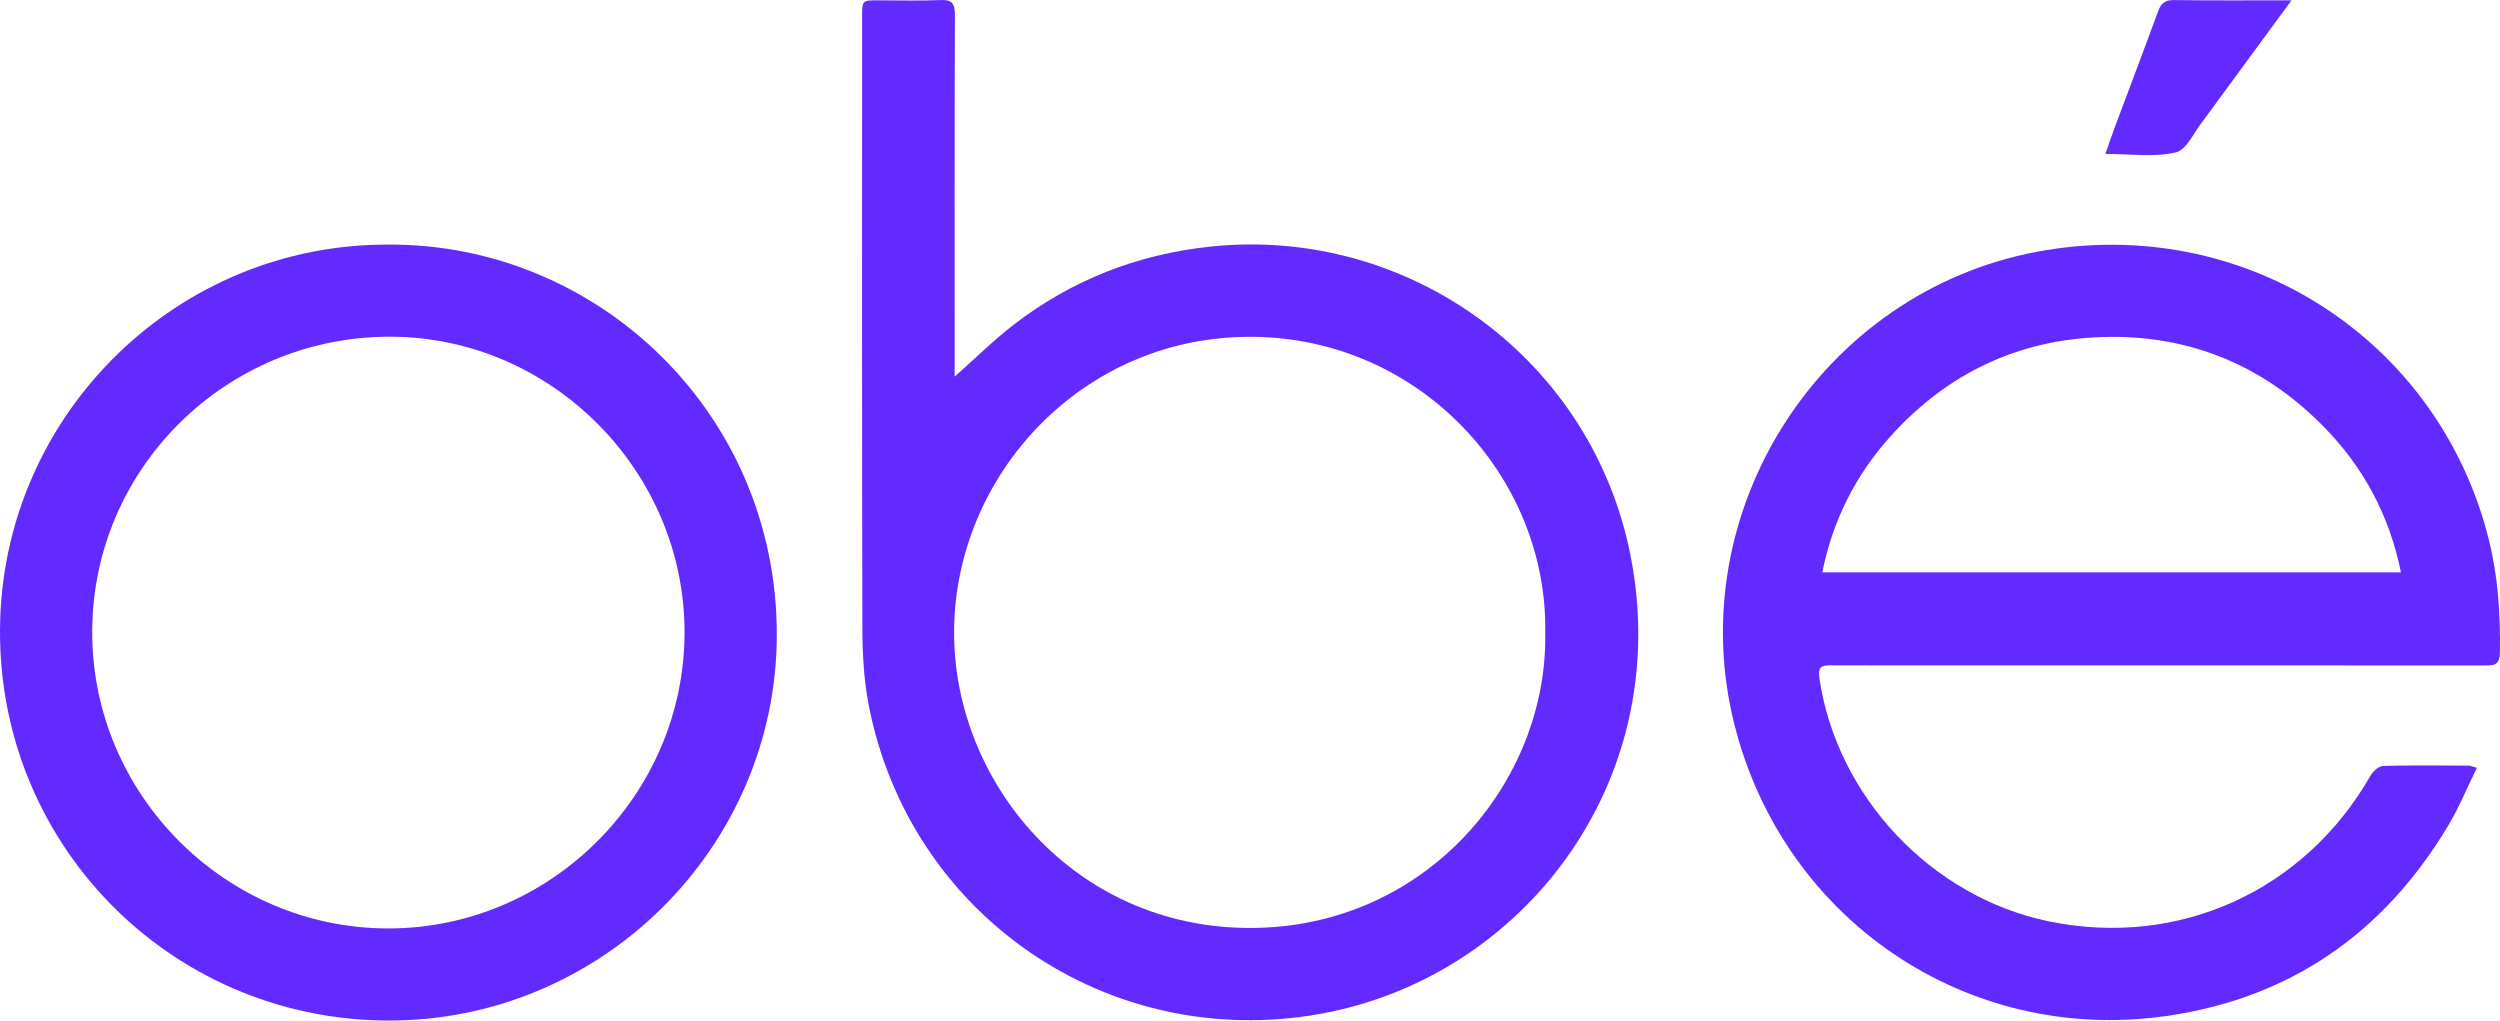 <svg xmlns="http://www.w3.org/2000/svg" xmlns:xlink="http://www.w3.org/1999/xlink" version="1.1" id="Layer_1" x="0px" y="0px" viewBox="0 0 242.537 99.009" enable-background="new 0 0 242.537 99.009" xml:space="preserve">
<g>
	<g>
		<path fill="#622AFF" d="M241.456,52.366c-4.875-19.566-23.854-31.675-43.794-27.949c-20.972,3.919-34.597,25.16-29.406,45.843    c4.756,18.949,22.53,31.047,41.842,28.317c12.077-1.707,21.164-8.048,27.407-18.466c1.052-1.755,1.831-3.673,2.788-5.619    c-0.446-0.122-0.627-0.214-0.809-0.214c-2.758-0.011-5.516-0.049-8.272,0.03c-0.419,0.012-0.977,0.487-1.21,0.896    c-6.398,11.222-18.623,16.786-31.239,14.18c-11.405-2.356-20.578-12.122-22.259-23.61c-0.158-1.081,0.213-1.231,1.102-1.228    c5.475,0.016,10.951,0.008,16.427,0.008c15.627,0,31.254-0.002,46.882,0.004c0.832,0,1.588,0.089,1.611-1.152    C242.595,59.679,242.359,55.991,241.456,52.366z M176.788,55.524c1.031-5.102,3.262-9.473,6.655-13.232    c5.455-6.044,12.299-9.321,20.437-9.593c8.417-0.282,15.642,2.683,21.548,8.689c3.856,3.922,6.374,8.588,7.498,14.137    C214.161,55.524,195.572,55.524,176.788,55.524z"/>
		<path fill="#622AFF" d="M117.412,23.926c-7.096,0.752-13.466,3.252-19.093,7.594c-1.918,1.48-3.651,3.201-5.704,5.021    c0-0.646,0-1.106,0-1.566c0-11.181-0.014-22.361,0.023-33.542c0.004-1.096-0.282-1.477-1.411-1.427    c-1.994,0.087-3.995,0.024-5.993,0.025c-1.592,0.001-1.598,0.002-1.598,1.565c-0.001,19.766-0.022,39.532,0.026,59.298    c0.006,2.5,0.138,5.046,0.612,7.493c3.959,20.441,23.273,33.632,43.757,29.982c19.633-3.499,34.284-22.368,30.226-44.098    C154.632,34.866,136.64,21.887,117.412,23.926z M121.158,90.026c-17.02-0.06-28.635-14.184-28.597-28.725    c0.04-15.18,12.442-28.753,28.931-28.626c16.351,0.126,28.688,13.699,28.418,28.721C150.174,75.892,138.306,90.087,121.158,90.026    z"/>
		<path fill="#622AFF" d="M37.697,23.729C17.319,23.645,0.662,39.9,0.02,60.065c-0.682,21.417,16.258,38.817,37.505,38.943    c20.793,0.124,37.831-16.822,37.836-37.452C75.366,40.081,57.992,23.634,37.697,23.729z M37.62,90.073    c-15.775-0.028-28.708-13.017-28.675-28.8C8.979,45.43,21.939,32.625,37.901,32.664c15.618,0.039,28.53,13.039,28.51,28.707    C66.392,77.133,53.385,90.101,37.62,90.073z"/>
		<path fill="#622AFF" d="M211.079,14.787c1.066-0.247,1.784-1.996,2.654-3.071c0.201-0.248,0.377-0.515,0.566-0.772    c2.617-3.565,5.234-7.13,8.013-10.915c-3.995,0-7.704,0.03-11.411-0.022c-0.89-0.013-1.258,0.33-1.544,1.113    c-1.393,3.816-2.841,7.612-4.262,11.417c-0.272,0.729-0.515,1.469-0.837,2.394C206.677,14.931,208.975,15.275,211.079,14.787z"/>
	</g>
</g>
</svg>